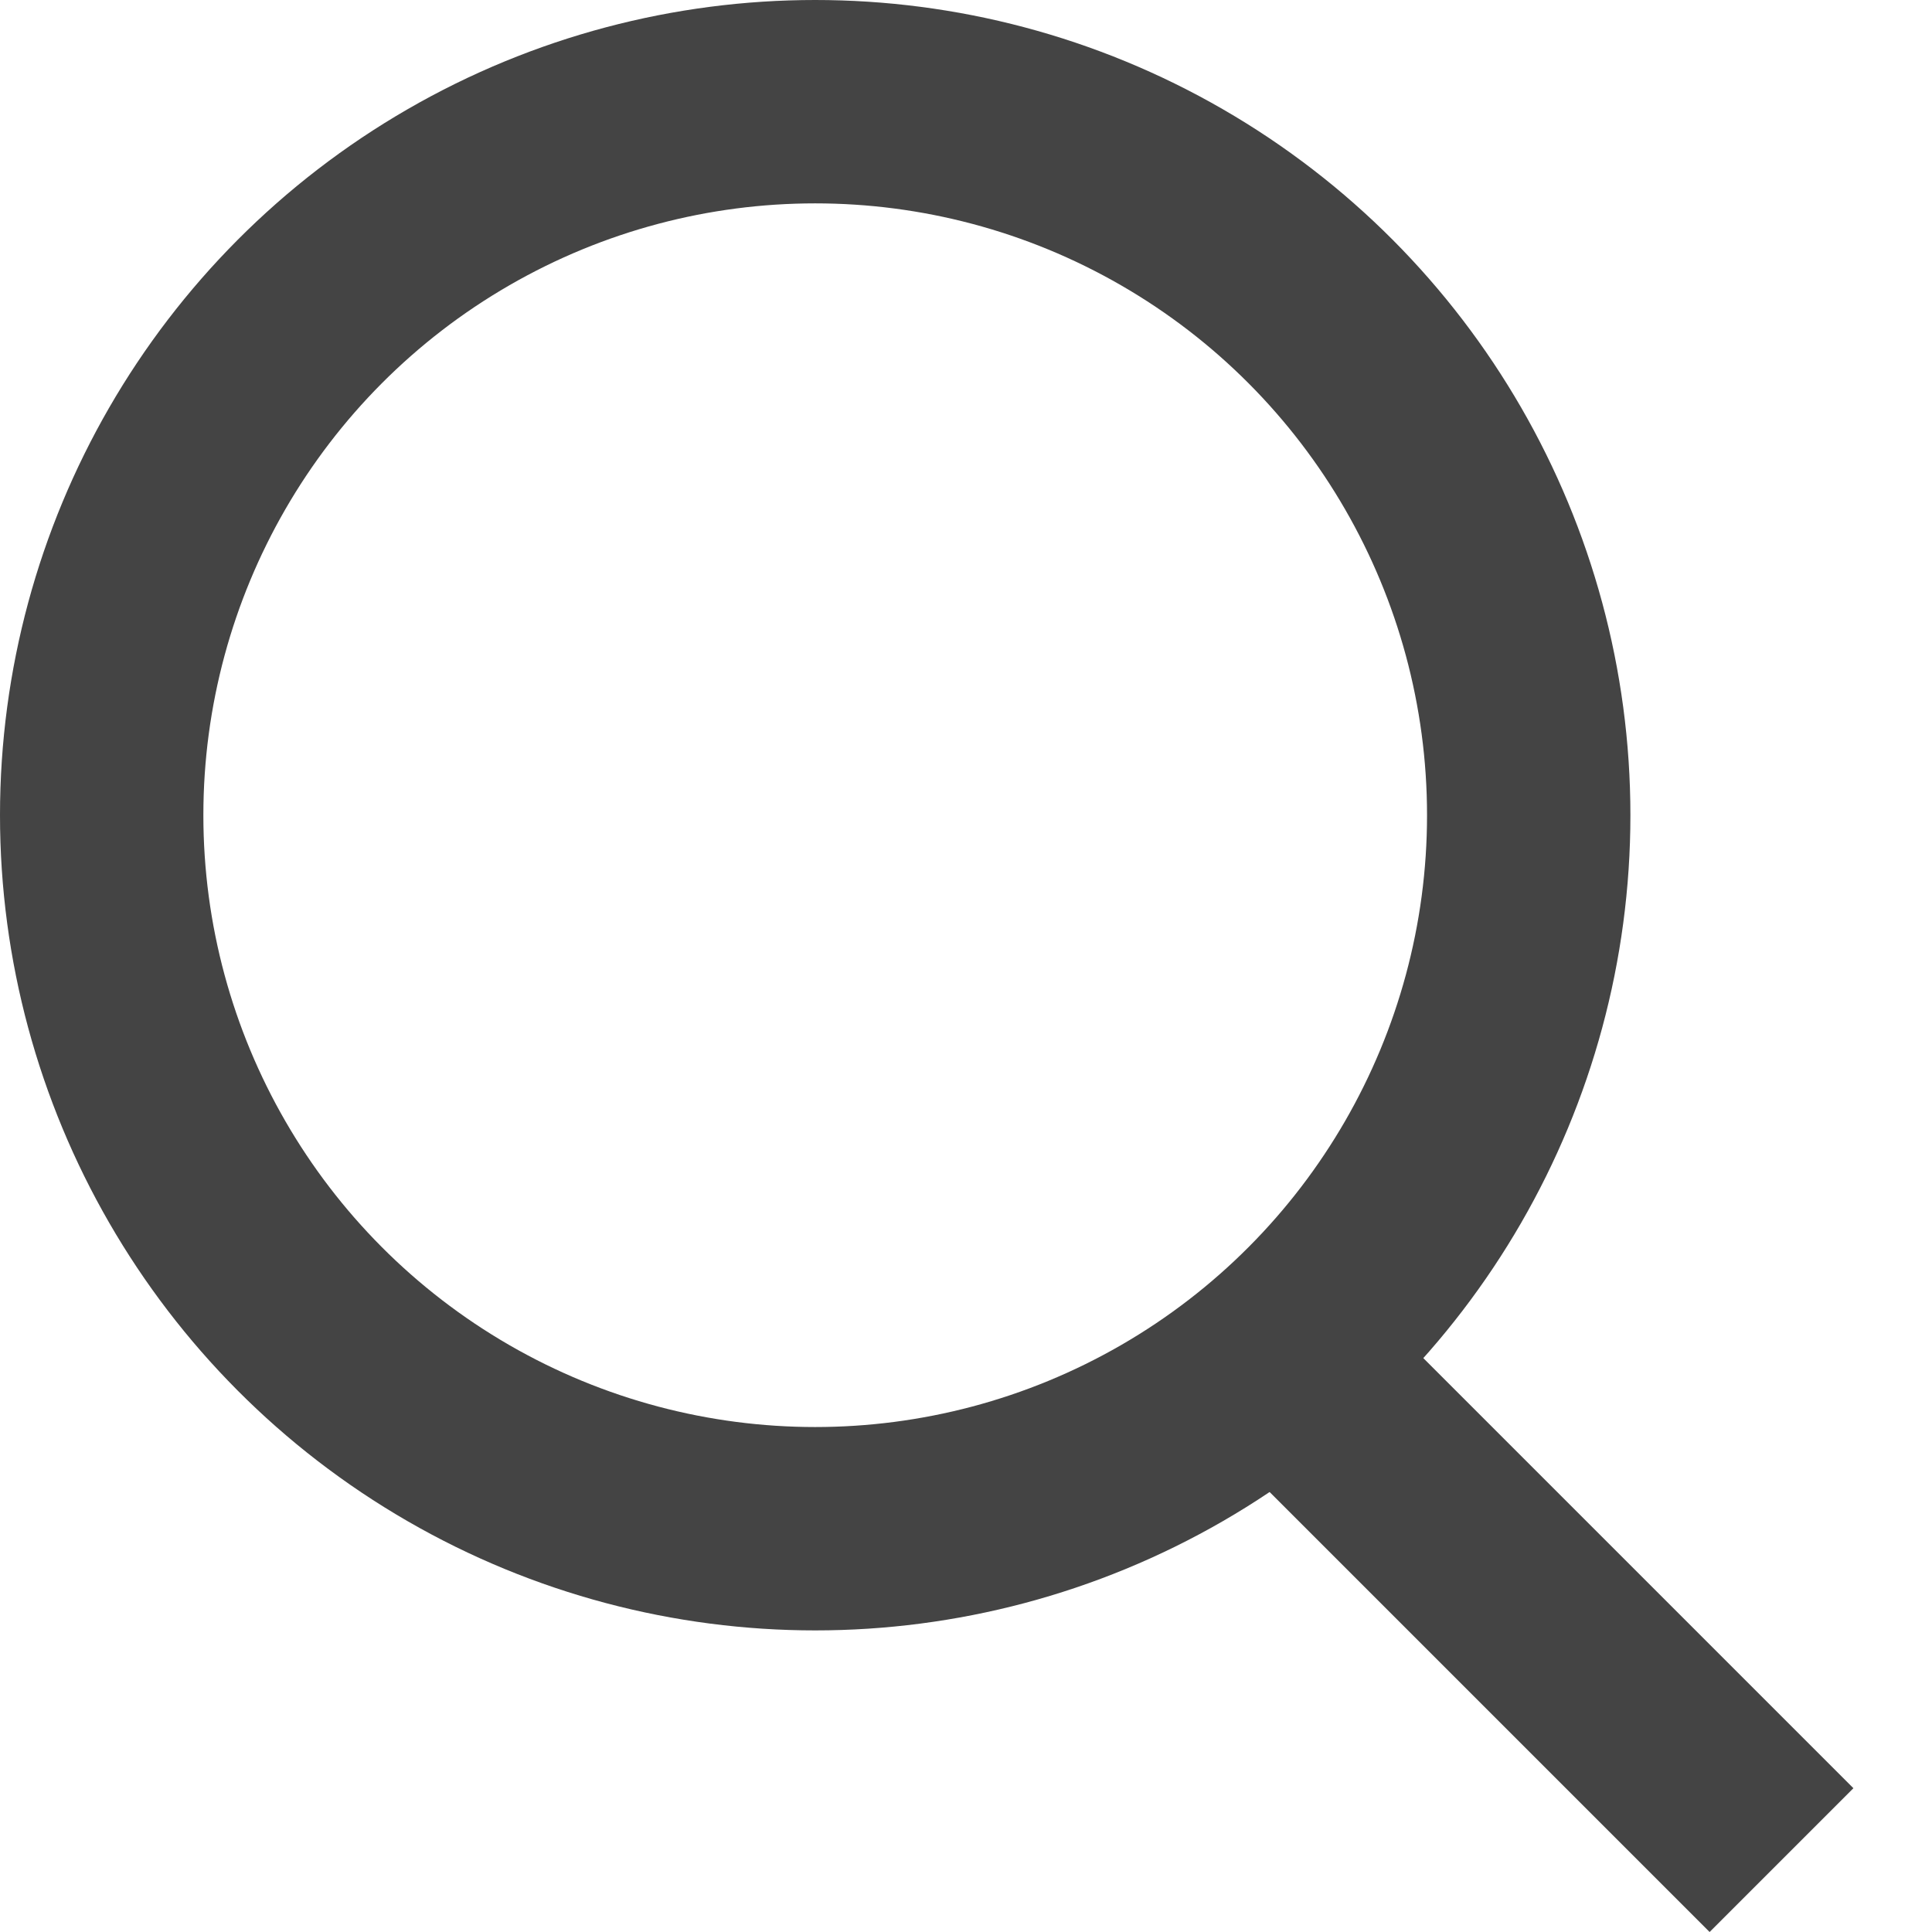 <svg width="19" height="19" viewBox="0 0 19 19" fill="none" xmlns="http://www.w3.org/2000/svg">
<circle cx="8.017" cy="8.017" r="7.017" stroke="#444444" stroke-width="2"/>
<line x1="12.367" y1="13.14" x2="17.52" y2="18.293" stroke="#444444" stroke-width="2"/>
</svg>
